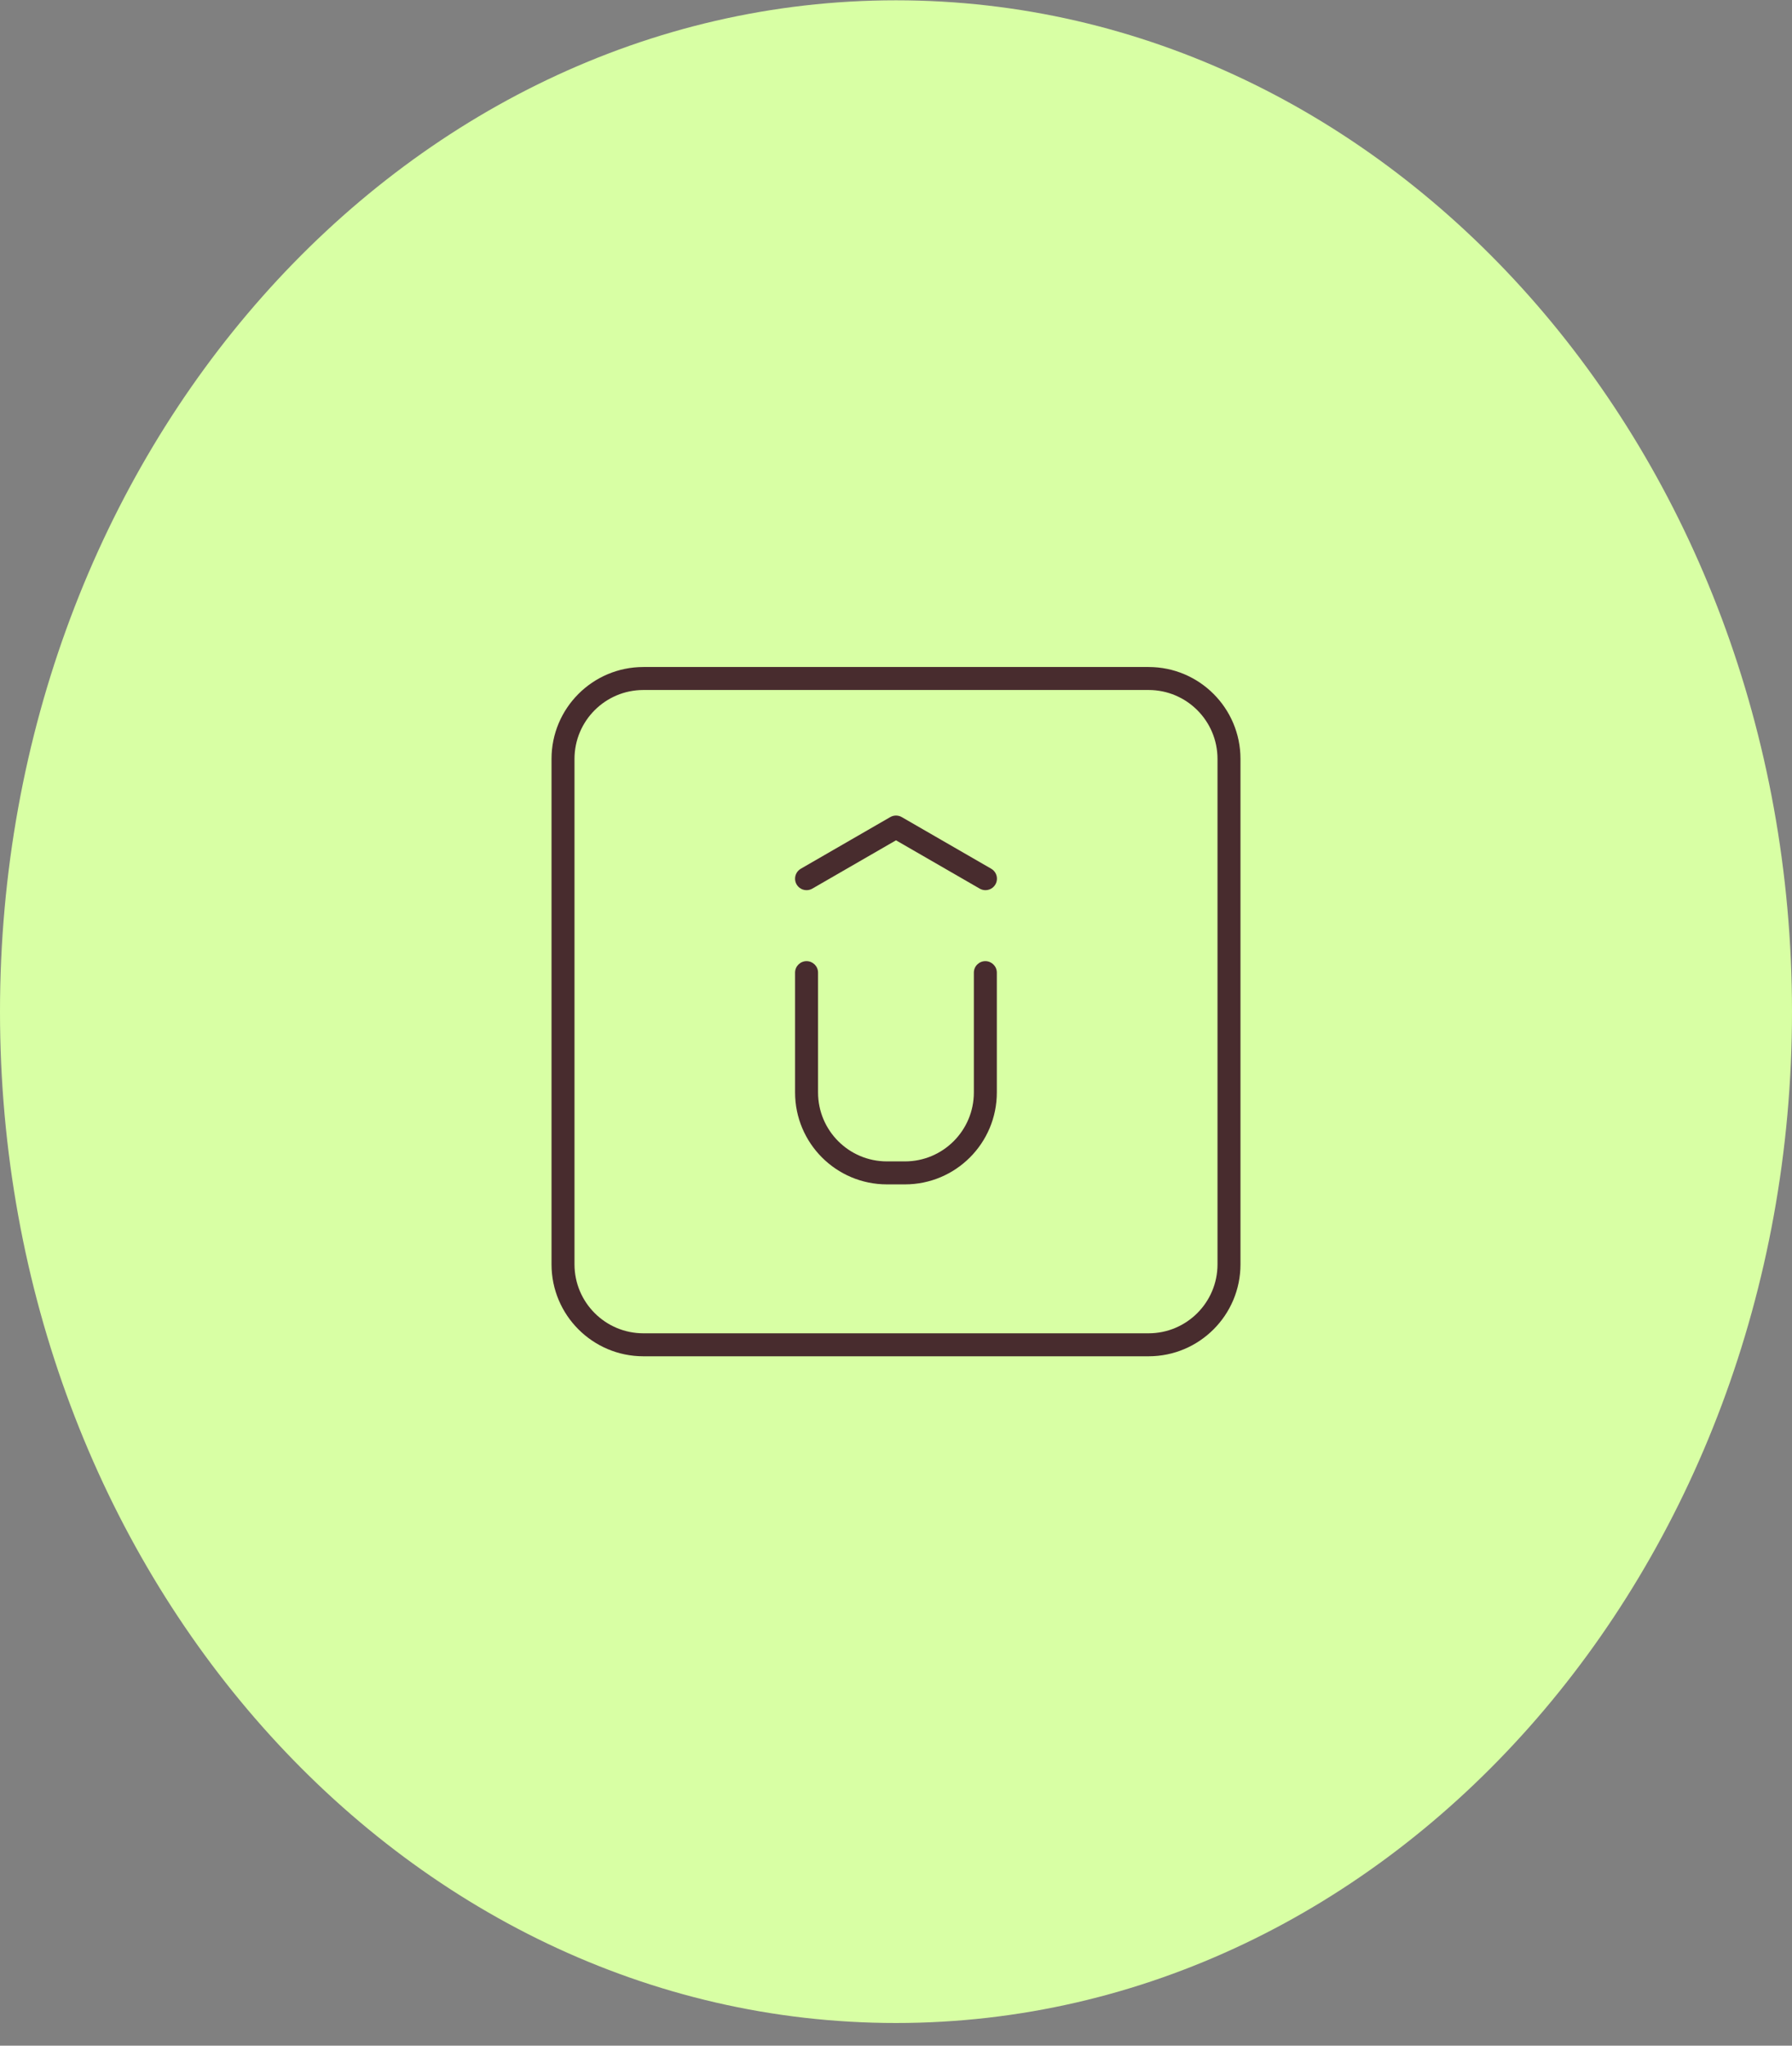 <svg width="78" height="89" viewBox="0 0 78 89" fill="none" xmlns="http://www.w3.org/2000/svg">
<rect x="0" y="0" width="78" height="89" fill="#808080" stroke="none"/>
<path d="M39 88.013C60.539 88.013 78 68.313 78 44.013C78 19.712 60.539 0.013 39 0.013C17.461 0.013 0 19.712 0 44.013C0 68.313 17.461 88.013 39 88.013Z" fill="#D8FFA4"/>
<path fill-rule="evenodd" clip-rule="evenodd" d="M28.006 30.019H49.994C51.651 30.019 52.994 31.362 52.994 33.019V55.007C52.994 56.663 51.651 58.007 49.994 58.007H28.006C26.349 58.007 25.006 56.663 25.006 55.007V33.019C25.006 31.362 26.349 30.019 28.006 30.019ZM24.006 33.019C24.006 30.809 25.797 29.019 28.006 29.019H49.994C52.203 29.019 53.994 30.809 53.994 33.019V55.007C53.994 57.216 52.203 59.007 49.994 59.007H28.006C25.797 59.007 24.006 57.216 24.006 55.007V33.019ZM38.742 35.553L34.857 37.795C34.661 37.908 34.565 38.139 34.623 38.358C34.682 38.576 34.88 38.728 35.106 38.728H35.107C35.195 38.728 35.281 38.705 35.357 38.661L39 36.559L42.644 38.661C42.72 38.705 42.806 38.728 42.894 38.728H42.894C43.12 38.728 43.319 38.576 43.377 38.358C43.436 38.139 43.34 37.908 43.144 37.795L39.258 35.553C39.241 35.543 39.224 35.534 39.206 35.526C39.139 35.496 39.069 35.482 39 35.482C38.931 35.482 38.861 35.496 38.795 35.526C38.777 35.534 38.759 35.543 38.742 35.553ZM35.107 41.816C34.831 41.816 34.607 42.04 34.607 42.316V47.528C34.607 49.737 36.398 51.528 38.607 51.528H39.389C41.598 51.528 43.389 49.737 43.389 47.528V42.316C43.389 42.04 43.165 41.816 42.889 41.816C42.612 41.816 42.389 42.04 42.389 42.316V47.528C42.389 49.185 41.045 50.528 39.389 50.528H38.998H38.607C36.95 50.528 35.607 49.185 35.607 47.528V42.316C35.607 42.04 35.383 41.816 35.107 41.816Z" fill="#482C2E"/>
</svg>
